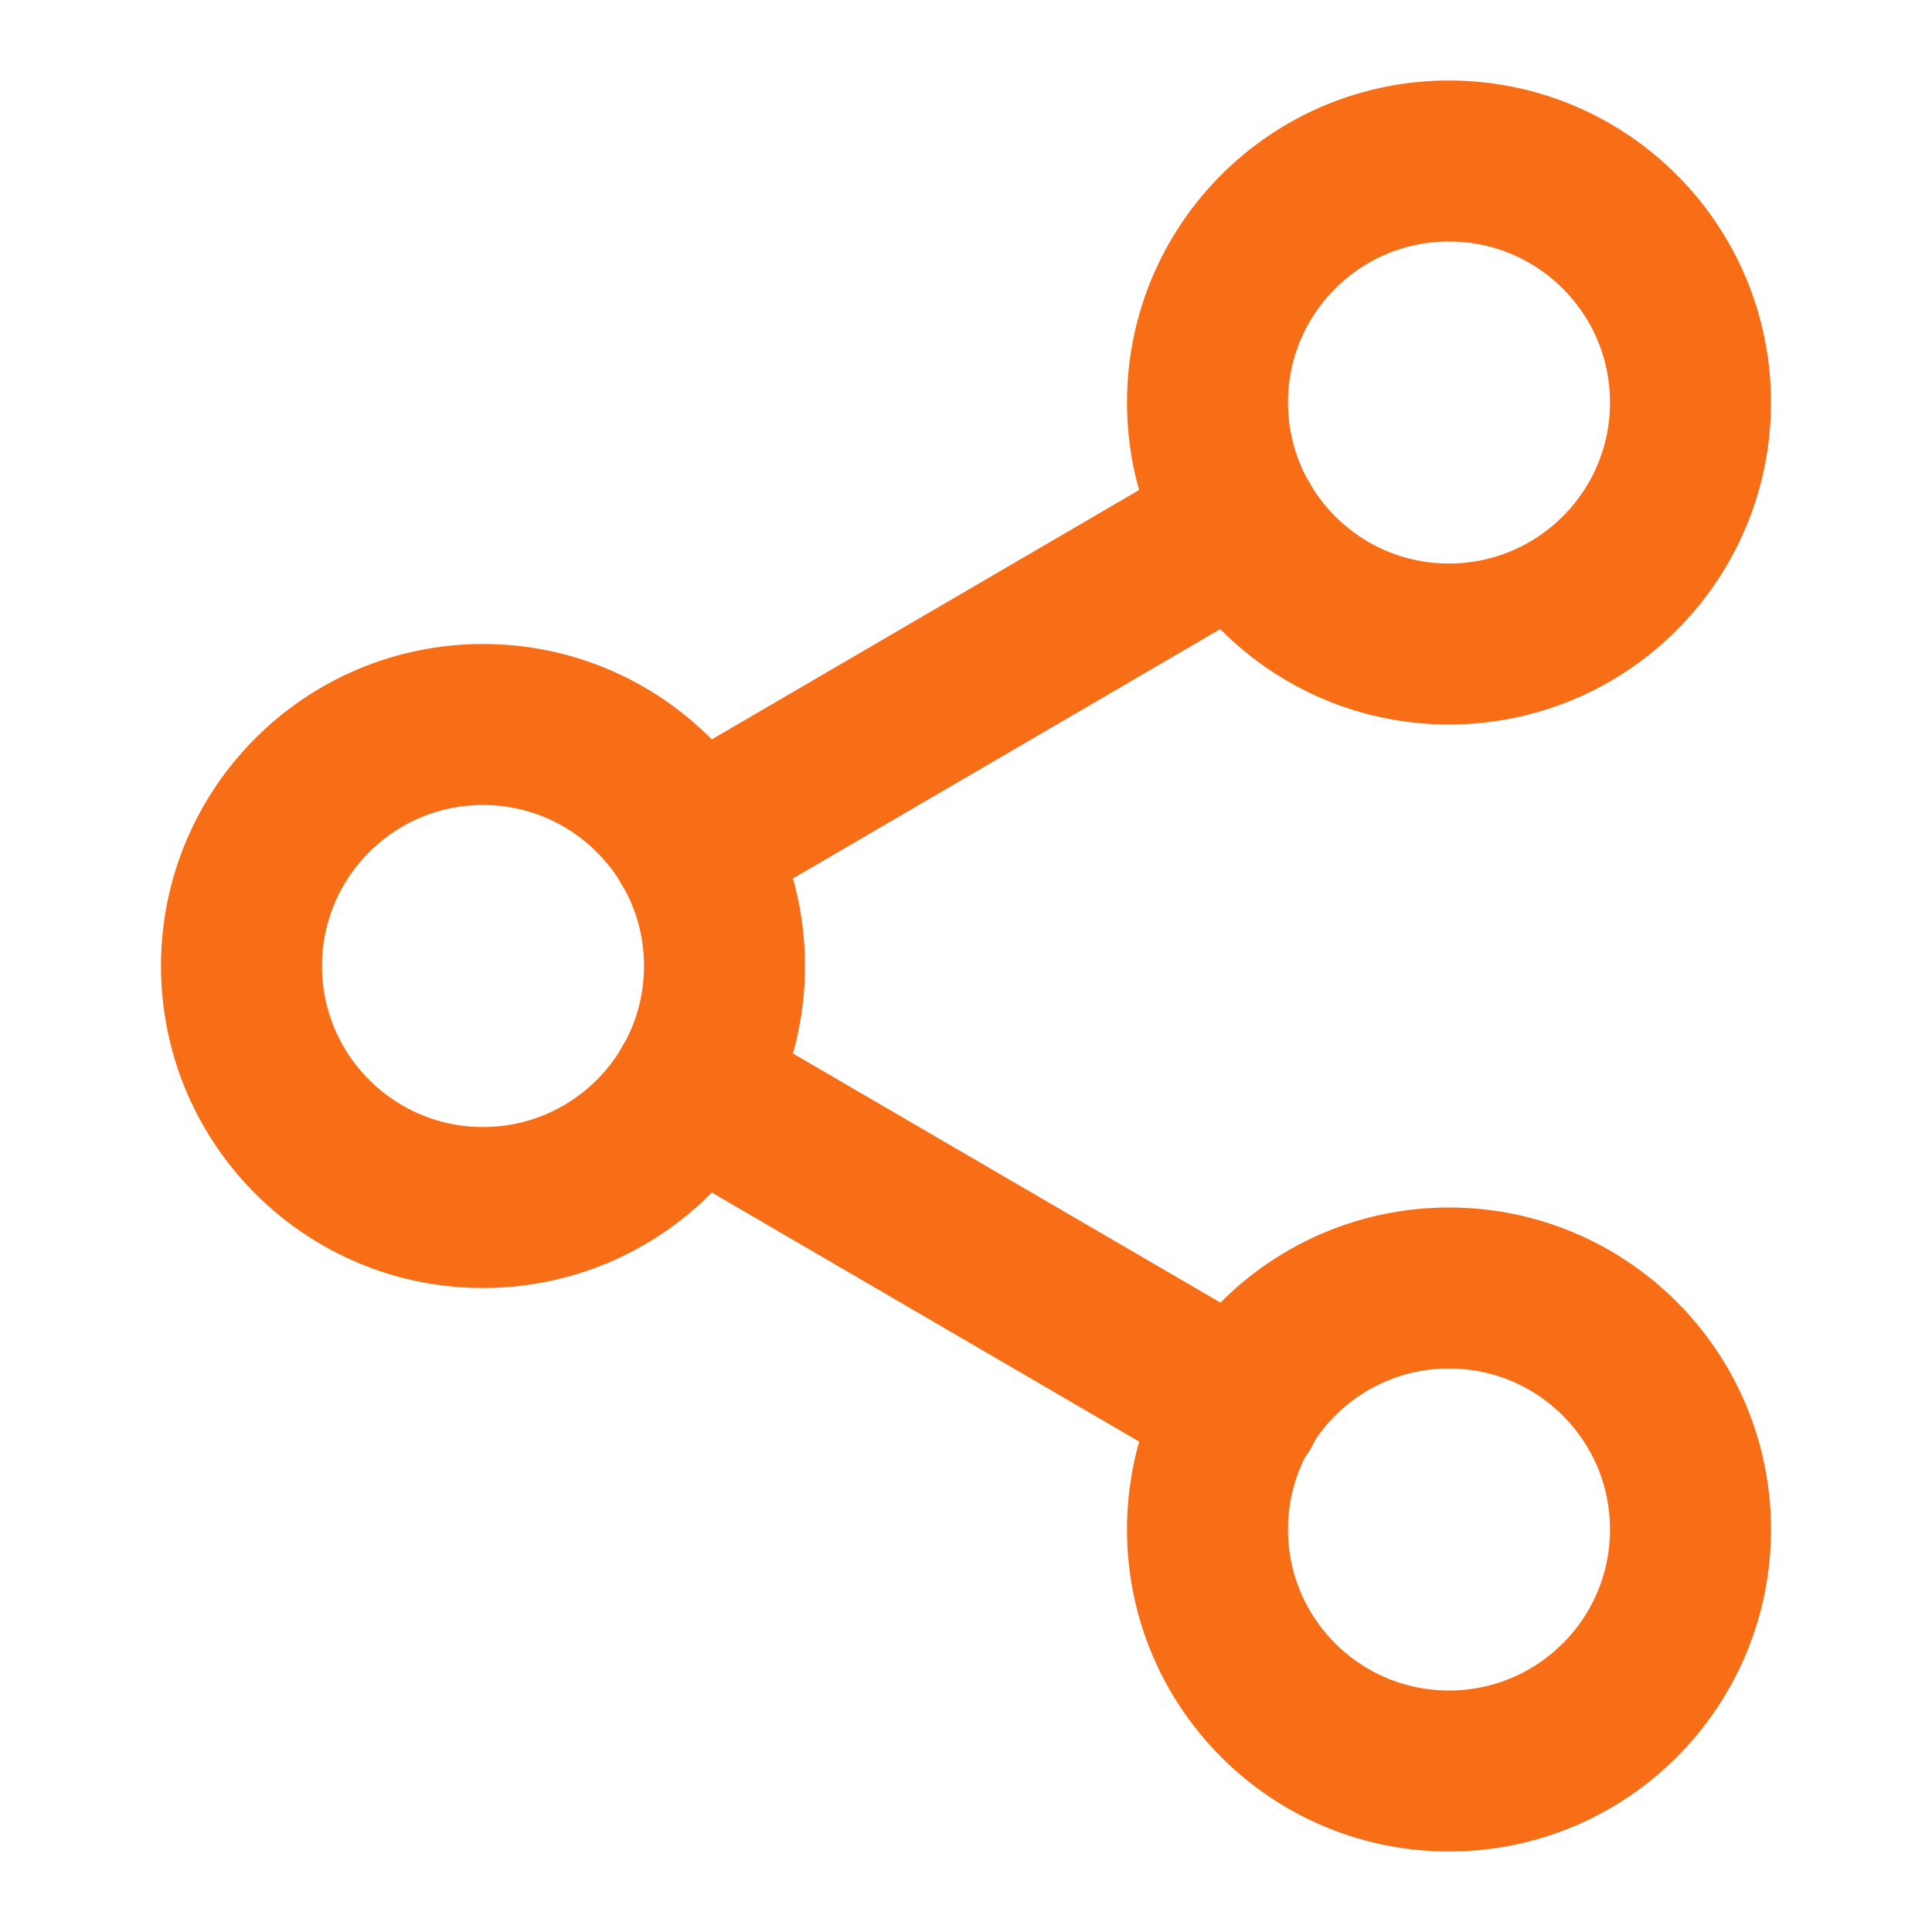 <svg width="24" height="24" viewBox="0 0 24 24" fill="none" xmlns="http://www.w3.org/2000/svg">
<path d="M18 8C19.657 8 21 6.657 21 5C21 3.343 19.657 2 18 2C16.343 2 15 3.343 15 5C15 6.657 16.343 8 18 8Z" stroke="#F86E17" stroke-width="2" stroke-linecap="round" stroke-linejoin="round"/>
<path d="M6 15C7.657 15 9 13.657 9 12C9 10.343 7.657 9 6 9C4.343 9 3 10.343 3 12C3 13.657 4.343 15 6 15Z" stroke="#F86E17" stroke-width="2" stroke-linecap="round" stroke-linejoin="round"/>
<path d="M18 22C19.657 22 21 20.657 21 19C21 17.343 19.657 16 18 16C16.343 16 15 17.343 15 19C15 20.657 16.343 22 18 22Z" stroke="#F86E17" stroke-width="2" stroke-linecap="round" stroke-linejoin="round"/>
<path d="M8.59 13.51L15.42 17.49" stroke="#F86E17" stroke-width="2" stroke-linecap="round" stroke-linejoin="round"/>
<path d="M15.41 6.51L8.59 10.49" stroke="#F86E17" stroke-width="2" stroke-linecap="round" stroke-linejoin="round"/>
</svg>
